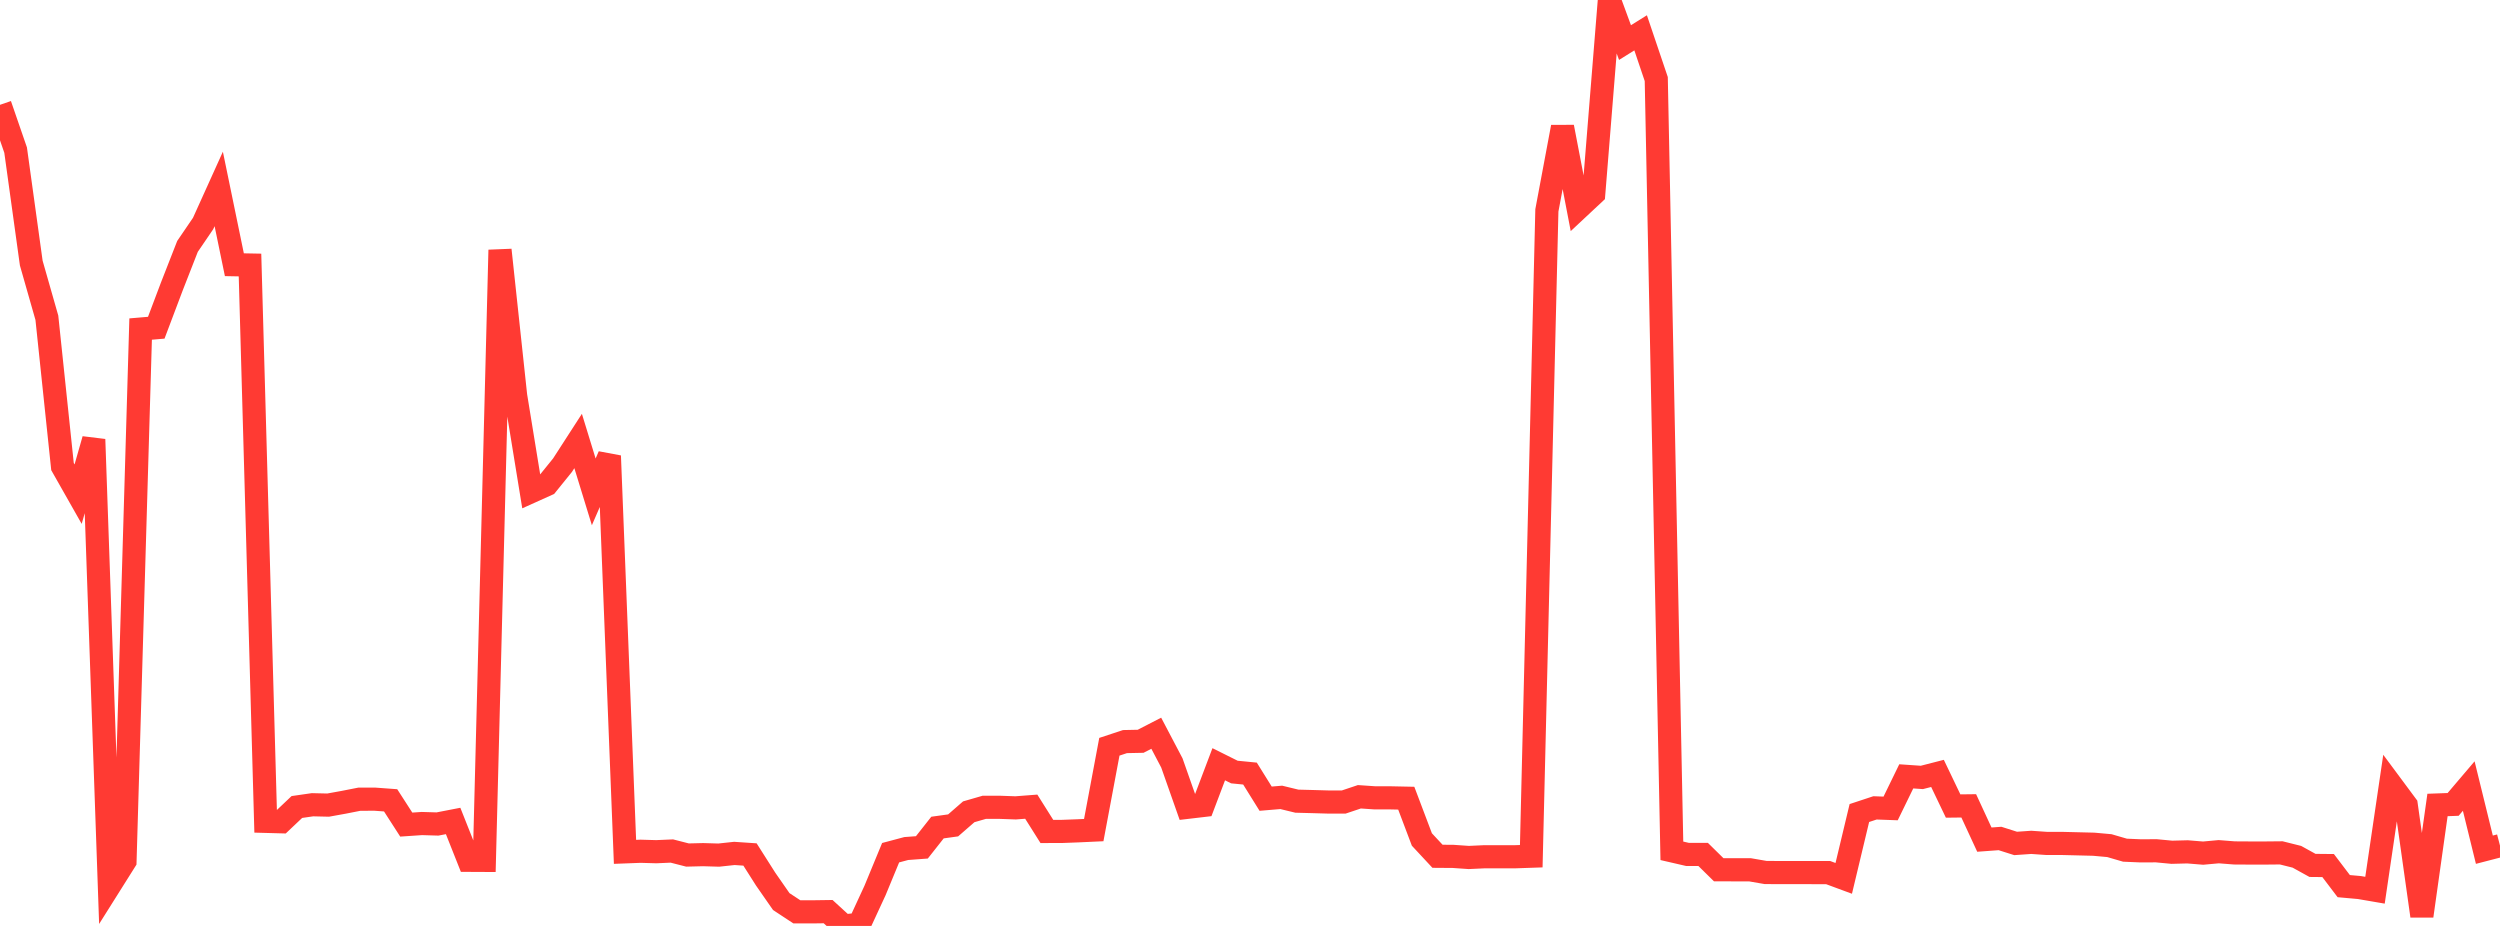 <?xml version="1.0" standalone="no"?>
<!DOCTYPE svg PUBLIC "-//W3C//DTD SVG 1.1//EN" "http://www.w3.org/Graphics/SVG/1.1/DTD/svg11.dtd">

<svg width="135" height="50" viewBox="0 0 135 50" preserveAspectRatio="none" 
  xmlns="http://www.w3.org/2000/svg"
  xmlns:xlink="http://www.w3.org/1999/xlink">


<polyline points="0.0, 5.66 0.844, 8.107 1.688, 14.205 2.531, 17.16 3.375, 25.196 4.219, 26.684 5.062, 23.726 5.906, 47.841 6.75, 46.5 7.594, 17.769 8.438, 17.697 9.281, 15.464 10.125, 13.306 10.969, 12.067 11.812, 10.203 12.656, 14.295 13.5, 14.311 14.344, 44.353 15.188, 44.376 16.031, 43.578 16.875, 43.456 17.719, 43.476 18.562, 43.323 19.406, 43.157 20.25, 43.156 21.094, 43.218 21.938, 44.528 22.781, 44.471 23.625, 44.496 24.469, 44.332 25.312, 46.457 26.156, 46.461 27.0, 13.498 27.844, 21.366 28.688, 26.545 29.531, 26.165 30.375, 25.121 31.219, 23.814 32.062, 26.561 32.906, 24.617 33.75, 46 34.594, 45.968 35.438, 45.992 36.281, 45.955 37.125, 46.172 37.969, 46.151 38.812, 46.176 39.656, 46.085 40.5, 46.142 41.344, 47.471 42.188, 48.685 43.031, 49.24 43.875, 49.24 44.719, 49.228 45.562, 50.0 46.406, 49.914 47.25, 48.089 48.094, 46.046 48.938, 45.821 49.781, 45.758 50.625, 44.688 51.469, 44.571 52.312, 43.837 53.156, 43.593 54.0, 43.595 54.844, 43.625 55.688, 43.56 56.531, 44.899 57.375, 44.896 58.219, 44.864 59.062, 44.825 59.906, 40.325 60.75, 40.046 61.594, 40.029 62.438, 39.594 63.281, 41.198 64.125, 43.595 64.969, 43.496 65.812, 41.269 66.656, 41.69 67.5, 41.773 68.344, 43.129 69.188, 43.058 70.031, 43.263 70.875, 43.285 71.719, 43.309 72.562, 43.309 73.406, 43.026 74.25, 43.084 75.094, 43.084 75.938, 43.102 76.781, 45.332 77.625, 46.239 78.469, 46.245 79.312, 46.304 80.156, 46.265 81.0, 46.266 81.844, 46.264 82.688, 46.235 83.531, 11.361 84.375, 6.858 85.219, 11.25 86.062, 10.462 86.906, 0.0 87.75, 2.299 88.594, 1.772 89.438, 4.269 90.281, 45.944 91.125, 46.139 91.969, 46.139 92.812, 46.968 93.656, 46.969 94.5, 46.969 95.344, 47.115 96.188, 47.119 97.031, 47.119 97.875, 47.12 98.719, 47.12 99.562, 47.432 100.406, 43.904 101.25, 43.625 102.094, 43.656 102.938, 41.923 103.781, 41.981 104.625, 41.764 105.469, 43.526 106.312, 43.516 107.156, 45.34 108.0, 45.278 108.844, 45.546 109.688, 45.487 110.531, 45.546 111.375, 45.546 112.219, 45.567 113.062, 45.588 113.906, 45.664 114.75, 45.91 115.594, 45.946 116.438, 45.942 117.281, 46.022 118.125, 46 118.969, 46.069 119.812, 45.992 120.656, 46.058 121.5, 46.063 122.344, 46.063 123.188, 46.055 124.031, 46.266 124.875, 46.732 125.719, 46.74 126.562, 47.851 127.406, 47.927 128.25, 48.072 129.094, 42.343 129.938, 43.48 130.781, 49.464 131.625, 43.469 132.469, 43.438 133.312, 42.447 134.156, 45.884 135.0, 45.665" fill="none" stroke="#ff3a33" stroke-width="1.25"/>

</svg>